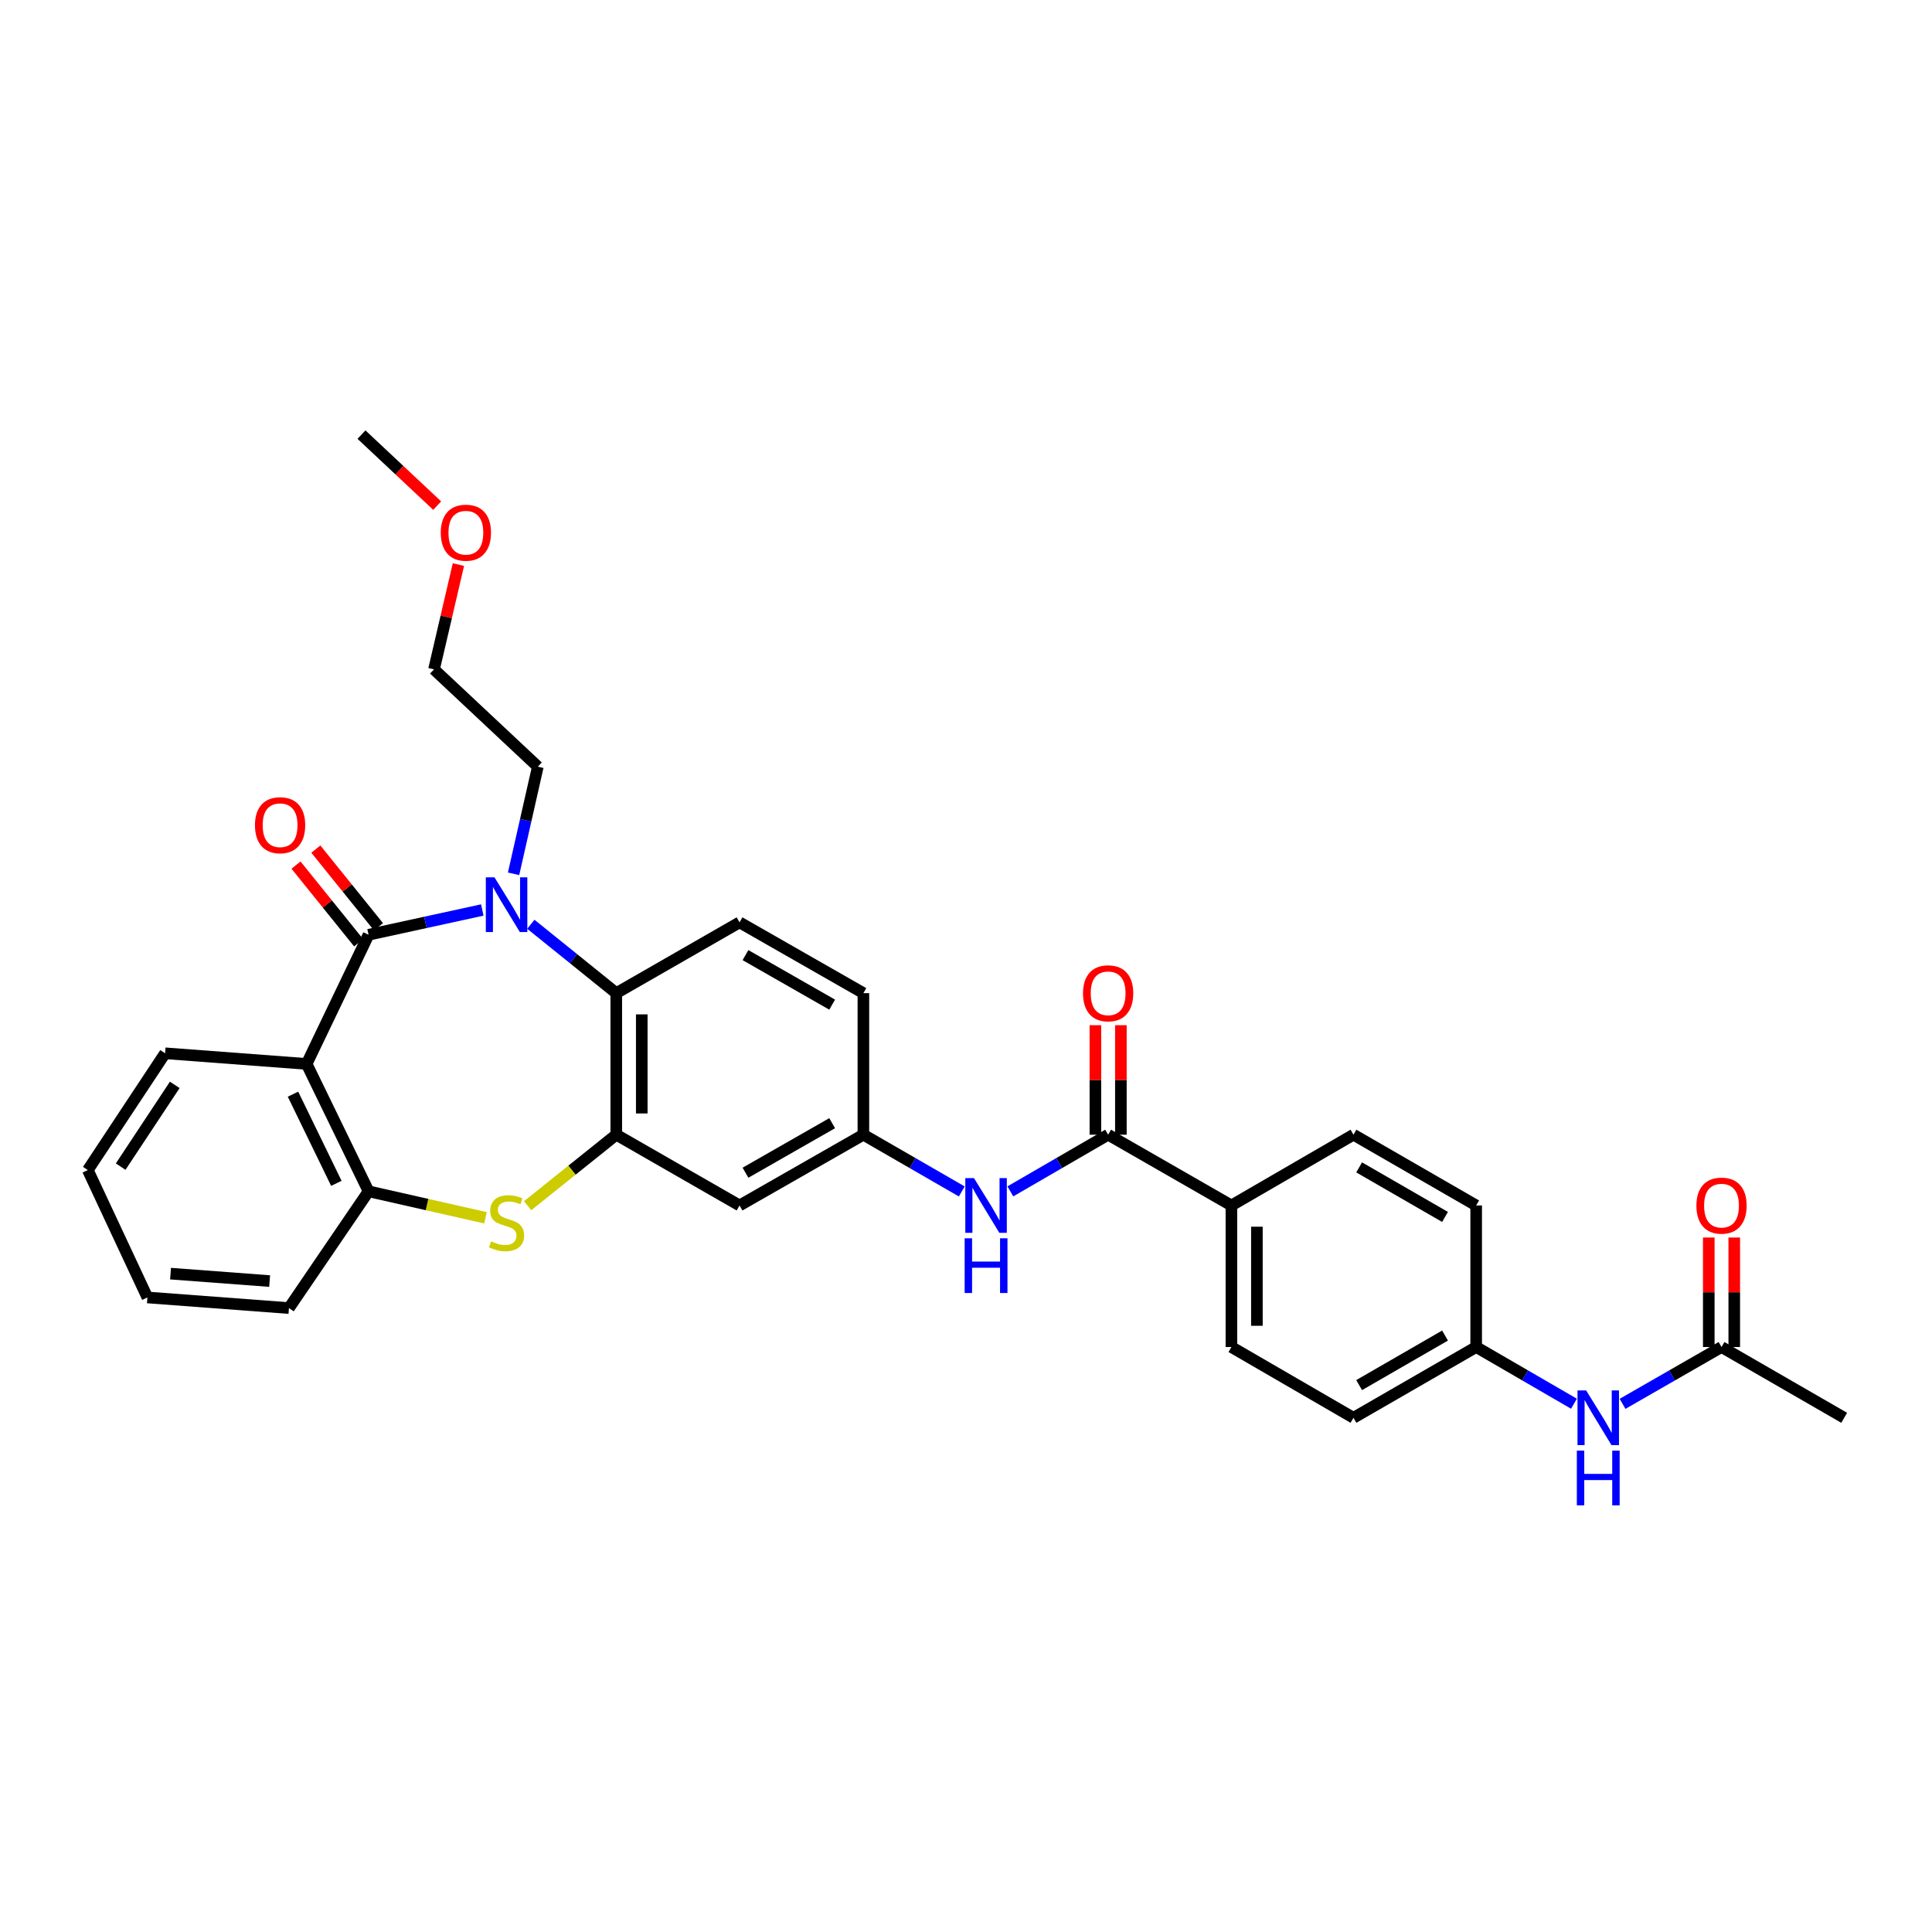 <?xml version='1.0' encoding='iso-8859-1'?>
<svg version='1.1' baseProfile='full'
              xmlns='http://www.w3.org/2000/svg'
                      xmlns:rdkit='http://www.rdkit.org/xml'
                      xmlns:xlink='http://www.w3.org/1999/xlink'
                  xml:space='preserve'
width='1000px' height='1000px' viewBox='0 0 1000 1000'>
<!-- END OF HEADER -->
<rect style='opacity:1.0;fill:#FFFFFF;stroke:none' width='1000' height='1000' x='0' y='0'> </rect>
<path class='bond-0' d='M 190.767,483.838 L 220.201,477.424' style='fill:none;fill-rule:evenodd;stroke:#000000;stroke-width:6px;stroke-linecap:butt;stroke-linejoin:miter;stroke-opacity:1' />
<path class='bond-0' d='M 220.201,477.424 L 249.635,471.01' style='fill:none;fill-rule:evenodd;stroke:#0000FF;stroke-width:6px;stroke-linecap:butt;stroke-linejoin:miter;stroke-opacity:1' />
<path class='bond-1' d='M 190.767,483.838 L 158.71,550.686' style='fill:none;fill-rule:evenodd;stroke:#000000;stroke-width:6px;stroke-linecap:butt;stroke-linejoin:miter;stroke-opacity:1' />
<path class='bond-10' d='M 195.902,479.697 L 179.692,459.593' style='fill:none;fill-rule:evenodd;stroke:#000000;stroke-width:6px;stroke-linecap:butt;stroke-linejoin:miter;stroke-opacity:1' />
<path class='bond-10' d='M 179.692,459.593 L 163.482,439.489' style='fill:none;fill-rule:evenodd;stroke:#FF0000;stroke-width:6px;stroke-linecap:butt;stroke-linejoin:miter;stroke-opacity:1' />
<path class='bond-10' d='M 185.632,487.978 L 169.422,467.874' style='fill:none;fill-rule:evenodd;stroke:#000000;stroke-width:6px;stroke-linecap:butt;stroke-linejoin:miter;stroke-opacity:1' />
<path class='bond-10' d='M 169.422,467.874 L 153.212,447.769' style='fill:none;fill-rule:evenodd;stroke:#FF0000;stroke-width:6px;stroke-linecap:butt;stroke-linejoin:miter;stroke-opacity:1' />
<path class='bond-4' d='M 274.766,478.4 L 296.873,496.224' style='fill:none;fill-rule:evenodd;stroke:#0000FF;stroke-width:6px;stroke-linecap:butt;stroke-linejoin:miter;stroke-opacity:1' />
<path class='bond-4' d='M 296.873,496.224 L 318.981,514.048' style='fill:none;fill-rule:evenodd;stroke:#000000;stroke-width:6px;stroke-linecap:butt;stroke-linejoin:miter;stroke-opacity:1' />
<path class='bond-20' d='M 265.824,452.28 L 272.101,424.557' style='fill:none;fill-rule:evenodd;stroke:#0000FF;stroke-width:6px;stroke-linecap:butt;stroke-linejoin:miter;stroke-opacity:1' />
<path class='bond-20' d='M 272.101,424.557 L 278.378,396.835' style='fill:none;fill-rule:evenodd;stroke:#000000;stroke-width:6px;stroke-linecap:butt;stroke-linejoin:miter;stroke-opacity:1' />
<path class='bond-5' d='M 158.71,550.686 L 190.767,616.617' style='fill:none;fill-rule:evenodd;stroke:#000000;stroke-width:6px;stroke-linecap:butt;stroke-linejoin:miter;stroke-opacity:1' />
<path class='bond-5' d='M 151.654,566.344 L 174.094,612.496' style='fill:none;fill-rule:evenodd;stroke:#000000;stroke-width:6px;stroke-linecap:butt;stroke-linejoin:miter;stroke-opacity:1' />
<path class='bond-22' d='M 158.71,550.686 L 85.456,545.182' style='fill:none;fill-rule:evenodd;stroke:#000000;stroke-width:6px;stroke-linecap:butt;stroke-linejoin:miter;stroke-opacity:1' />
<path class='bond-2' d='M 318.981,587.316 L 318.981,514.048' style='fill:none;fill-rule:evenodd;stroke:#000000;stroke-width:6px;stroke-linecap:butt;stroke-linejoin:miter;stroke-opacity:1' />
<path class='bond-2' d='M 332.173,576.326 L 332.173,525.038' style='fill:none;fill-rule:evenodd;stroke:#000000;stroke-width:6px;stroke-linecap:butt;stroke-linejoin:miter;stroke-opacity:1' />
<path class='bond-8' d='M 318.981,587.316 L 382.787,623.946' style='fill:none;fill-rule:evenodd;stroke:#000000;stroke-width:6px;stroke-linecap:butt;stroke-linejoin:miter;stroke-opacity:1' />
<path class='bond-32' d='M 318.981,587.316 L 296.041,605.693' style='fill:none;fill-rule:evenodd;stroke:#000000;stroke-width:6px;stroke-linecap:butt;stroke-linejoin:miter;stroke-opacity:1' />
<path class='bond-32' d='M 296.041,605.693 L 273.102,624.069' style='fill:none;fill-rule:evenodd;stroke:#CCCC00;stroke-width:6px;stroke-linecap:butt;stroke-linejoin:miter;stroke-opacity:1' />
<path class='bond-3' d='M 251.292,630.328 L 221.029,623.473' style='fill:none;fill-rule:evenodd;stroke:#CCCC00;stroke-width:6px;stroke-linecap:butt;stroke-linejoin:miter;stroke-opacity:1' />
<path class='bond-3' d='M 221.029,623.473 L 190.767,616.617' style='fill:none;fill-rule:evenodd;stroke:#000000;stroke-width:6px;stroke-linecap:butt;stroke-linejoin:miter;stroke-opacity:1' />
<path class='bond-9' d='M 318.981,514.048 L 382.787,477.417' style='fill:none;fill-rule:evenodd;stroke:#000000;stroke-width:6px;stroke-linecap:butt;stroke-linejoin:miter;stroke-opacity:1' />
<path class='bond-25' d='M 190.767,616.617 L 149.563,677.06' style='fill:none;fill-rule:evenodd;stroke:#000000;stroke-width:6px;stroke-linecap:butt;stroke-linejoin:miter;stroke-opacity:1' />
<path class='bond-6' d='M 573.569,587.316 L 548.26,601.989' style='fill:none;fill-rule:evenodd;stroke:#000000;stroke-width:6px;stroke-linecap:butt;stroke-linejoin:miter;stroke-opacity:1' />
<path class='bond-6' d='M 548.26,601.989 L 522.951,616.661' style='fill:none;fill-rule:evenodd;stroke:#0000FF;stroke-width:6px;stroke-linecap:butt;stroke-linejoin:miter;stroke-opacity:1' />
<path class='bond-11' d='M 573.569,587.316 L 637.375,623.946' style='fill:none;fill-rule:evenodd;stroke:#000000;stroke-width:6px;stroke-linecap:butt;stroke-linejoin:miter;stroke-opacity:1' />
<path class='bond-15' d='M 580.165,587.316 L 580.165,558.978' style='fill:none;fill-rule:evenodd;stroke:#000000;stroke-width:6px;stroke-linecap:butt;stroke-linejoin:miter;stroke-opacity:1' />
<path class='bond-15' d='M 580.165,558.978 L 580.165,530.64' style='fill:none;fill-rule:evenodd;stroke:#FF0000;stroke-width:6px;stroke-linecap:butt;stroke-linejoin:miter;stroke-opacity:1' />
<path class='bond-15' d='M 566.973,587.316 L 566.973,558.978' style='fill:none;fill-rule:evenodd;stroke:#000000;stroke-width:6px;stroke-linecap:butt;stroke-linejoin:miter;stroke-opacity:1' />
<path class='bond-15' d='M 566.973,558.978 L 566.973,530.64' style='fill:none;fill-rule:evenodd;stroke:#FF0000;stroke-width:6px;stroke-linecap:butt;stroke-linejoin:miter;stroke-opacity:1' />
<path class='bond-7' d='M 497.813,616.694 L 472.35,602.005' style='fill:none;fill-rule:evenodd;stroke:#0000FF;stroke-width:6px;stroke-linecap:butt;stroke-linejoin:miter;stroke-opacity:1' />
<path class='bond-7' d='M 472.35,602.005 L 446.887,587.316' style='fill:none;fill-rule:evenodd;stroke:#000000;stroke-width:6px;stroke-linecap:butt;stroke-linejoin:miter;stroke-opacity:1' />
<path class='bond-34' d='M 382.787,623.946 L 446.887,587.316' style='fill:none;fill-rule:evenodd;stroke:#000000;stroke-width:6px;stroke-linecap:butt;stroke-linejoin:miter;stroke-opacity:1' />
<path class='bond-34' d='M 385.857,606.998 L 430.726,581.357' style='fill:none;fill-rule:evenodd;stroke:#000000;stroke-width:6px;stroke-linecap:butt;stroke-linejoin:miter;stroke-opacity:1' />
<path class='bond-21' d='M 382.787,477.417 L 446.887,514.048' style='fill:none;fill-rule:evenodd;stroke:#000000;stroke-width:6px;stroke-linecap:butt;stroke-linejoin:miter;stroke-opacity:1' />
<path class='bond-21' d='M 385.857,494.366 L 430.726,520.007' style='fill:none;fill-rule:evenodd;stroke:#000000;stroke-width:6px;stroke-linecap:butt;stroke-linejoin:miter;stroke-opacity:1' />
<path class='bond-17' d='M 637.375,623.946 L 637.375,697.215' style='fill:none;fill-rule:evenodd;stroke:#000000;stroke-width:6px;stroke-linecap:butt;stroke-linejoin:miter;stroke-opacity:1' />
<path class='bond-17' d='M 650.567,634.937 L 650.567,686.224' style='fill:none;fill-rule:evenodd;stroke:#000000;stroke-width:6px;stroke-linecap:butt;stroke-linejoin:miter;stroke-opacity:1' />
<path class='bond-18' d='M 637.375,623.946 L 700.551,587.316' style='fill:none;fill-rule:evenodd;stroke:#000000;stroke-width:6px;stroke-linecap:butt;stroke-linejoin:miter;stroke-opacity:1' />
<path class='bond-12' d='M 891.054,697.215 L 865.441,711.922' style='fill:none;fill-rule:evenodd;stroke:#000000;stroke-width:6px;stroke-linecap:butt;stroke-linejoin:miter;stroke-opacity:1' />
<path class='bond-12' d='M 865.441,711.922 L 839.827,726.629' style='fill:none;fill-rule:evenodd;stroke:#0000FF;stroke-width:6px;stroke-linecap:butt;stroke-linejoin:miter;stroke-opacity:1' />
<path class='bond-16' d='M 897.65,697.215 L 897.65,668.876' style='fill:none;fill-rule:evenodd;stroke:#000000;stroke-width:6px;stroke-linecap:butt;stroke-linejoin:miter;stroke-opacity:1' />
<path class='bond-16' d='M 897.65,668.876 L 897.65,640.538' style='fill:none;fill-rule:evenodd;stroke:#FF0000;stroke-width:6px;stroke-linecap:butt;stroke-linejoin:miter;stroke-opacity:1' />
<path class='bond-16' d='M 884.458,697.215 L 884.458,668.876' style='fill:none;fill-rule:evenodd;stroke:#000000;stroke-width:6px;stroke-linecap:butt;stroke-linejoin:miter;stroke-opacity:1' />
<path class='bond-16' d='M 884.458,668.876 L 884.458,640.538' style='fill:none;fill-rule:evenodd;stroke:#FF0000;stroke-width:6px;stroke-linecap:butt;stroke-linejoin:miter;stroke-opacity:1' />
<path class='bond-27' d='M 891.054,697.215 L 954.545,733.852' style='fill:none;fill-rule:evenodd;stroke:#000000;stroke-width:6px;stroke-linecap:butt;stroke-linejoin:miter;stroke-opacity:1' />
<path class='bond-13' d='M 446.887,587.316 L 446.887,514.048' style='fill:none;fill-rule:evenodd;stroke:#000000;stroke-width:6px;stroke-linecap:butt;stroke-linejoin:miter;stroke-opacity:1' />
<path class='bond-14' d='M 814.682,726.566 L 789.373,711.89' style='fill:none;fill-rule:evenodd;stroke:#0000FF;stroke-width:6px;stroke-linecap:butt;stroke-linejoin:miter;stroke-opacity:1' />
<path class='bond-14' d='M 789.373,711.89 L 764.064,697.215' style='fill:none;fill-rule:evenodd;stroke:#000000;stroke-width:6px;stroke-linecap:butt;stroke-linejoin:miter;stroke-opacity:1' />
<path class='bond-24' d='M 637.375,697.215 L 700.551,733.852' style='fill:none;fill-rule:evenodd;stroke:#000000;stroke-width:6px;stroke-linecap:butt;stroke-linejoin:miter;stroke-opacity:1' />
<path class='bond-23' d='M 700.551,587.316 L 764.064,623.946' style='fill:none;fill-rule:evenodd;stroke:#000000;stroke-width:6px;stroke-linecap:butt;stroke-linejoin:miter;stroke-opacity:1' />
<path class='bond-23' d='M 703.487,604.238 L 747.947,629.88' style='fill:none;fill-rule:evenodd;stroke:#000000;stroke-width:6px;stroke-linecap:butt;stroke-linejoin:miter;stroke-opacity:1' />
<path class='bond-19' d='M 764.064,697.215 L 764.064,623.946' style='fill:none;fill-rule:evenodd;stroke:#000000;stroke-width:6px;stroke-linecap:butt;stroke-linejoin:miter;stroke-opacity:1' />
<path class='bond-35' d='M 764.064,697.215 L 700.551,733.852' style='fill:none;fill-rule:evenodd;stroke:#000000;stroke-width:6px;stroke-linecap:butt;stroke-linejoin:miter;stroke-opacity:1' />
<path class='bond-35' d='M 747.946,691.283 L 703.486,716.929' style='fill:none;fill-rule:evenodd;stroke:#000000;stroke-width:6px;stroke-linecap:butt;stroke-linejoin:miter;stroke-opacity:1' />
<path class='bond-28' d='M 278.378,396.835 L 224.642,346.463' style='fill:none;fill-rule:evenodd;stroke:#000000;stroke-width:6px;stroke-linecap:butt;stroke-linejoin:miter;stroke-opacity:1' />
<path class='bond-30' d='M 85.456,545.182 L 45.455,605.624' style='fill:none;fill-rule:evenodd;stroke:#000000;stroke-width:6px;stroke-linecap:butt;stroke-linejoin:miter;stroke-opacity:1' />
<path class='bond-30' d='M 90.457,561.529 L 62.456,603.838' style='fill:none;fill-rule:evenodd;stroke:#000000;stroke-width:6px;stroke-linecap:butt;stroke-linejoin:miter;stroke-opacity:1' />
<path class='bond-33' d='M 149.563,677.06 L 76.295,671.563' style='fill:none;fill-rule:evenodd;stroke:#000000;stroke-width:6px;stroke-linecap:butt;stroke-linejoin:miter;stroke-opacity:1' />
<path class='bond-33' d='M 139.56,663.08 L 88.272,659.232' style='fill:none;fill-rule:evenodd;stroke:#000000;stroke-width:6px;stroke-linecap:butt;stroke-linejoin:miter;stroke-opacity:1' />
<path class='bond-26' d='M 237.277,292.22 L 230.96,319.341' style='fill:none;fill-rule:evenodd;stroke:#FF0000;stroke-width:6px;stroke-linecap:butt;stroke-linejoin:miter;stroke-opacity:1' />
<path class='bond-26' d='M 230.96,319.341 L 224.642,346.463' style='fill:none;fill-rule:evenodd;stroke:#000000;stroke-width:6px;stroke-linecap:butt;stroke-linejoin:miter;stroke-opacity:1' />
<path class='bond-29' d='M 226.287,261.711 L 206.695,243.333' style='fill:none;fill-rule:evenodd;stroke:#FF0000;stroke-width:6px;stroke-linecap:butt;stroke-linejoin:miter;stroke-opacity:1' />
<path class='bond-29' d='M 206.695,243.333 L 187.102,224.955' style='fill:none;fill-rule:evenodd;stroke:#000000;stroke-width:6px;stroke-linecap:butt;stroke-linejoin:miter;stroke-opacity:1' />
<path class='bond-31' d='M 45.455,605.624 L 76.295,671.563' style='fill:none;fill-rule:evenodd;stroke:#000000;stroke-width:6px;stroke-linecap:butt;stroke-linejoin:miter;stroke-opacity:1' />
<path  class='atom-1' d='M 255.943 454.111
L 265.223 469.111
Q 266.143 470.591, 267.623 473.271
Q 269.103 475.951, 269.183 476.111
L 269.183 454.111
L 272.943 454.111
L 272.943 482.431
L 269.063 482.431
L 259.103 466.031
Q 257.943 464.111, 256.703 461.911
Q 255.503 459.711, 255.143 459.031
L 255.143 482.431
L 251.463 482.431
L 251.463 454.111
L 255.943 454.111
' fill='#0000FF'/>
<path  class='atom-4' d='M 254.203 642.52
Q 254.523 642.64, 255.843 643.2
Q 257.163 643.76, 258.603 644.12
Q 260.083 644.44, 261.523 644.44
Q 264.203 644.44, 265.763 643.16
Q 267.323 641.84, 267.323 639.56
Q 267.323 638, 266.523 637.04
Q 265.763 636.08, 264.563 635.56
Q 263.363 635.04, 261.363 634.44
Q 258.843 633.68, 257.323 632.96
Q 255.843 632.24, 254.763 630.72
Q 253.723 629.2, 253.723 626.64
Q 253.723 623.08, 256.123 620.88
Q 258.563 618.68, 263.363 618.68
Q 266.643 618.68, 270.363 620.24
L 269.443 623.32
Q 266.043 621.92, 263.483 621.92
Q 260.723 621.92, 259.203 623.08
Q 257.683 624.2, 257.723 626.16
Q 257.723 627.68, 258.483 628.6
Q 259.283 629.52, 260.403 630.04
Q 261.563 630.56, 263.483 631.16
Q 266.043 631.96, 267.563 632.76
Q 269.083 633.56, 270.163 635.2
Q 271.283 636.8, 271.283 639.56
Q 271.283 643.48, 268.643 645.6
Q 266.043 647.68, 261.683 647.68
Q 259.163 647.68, 257.243 647.12
Q 255.363 646.6, 253.123 645.68
L 254.203 642.52
' fill='#CCCC00'/>
<path  class='atom-8' d='M 504.125 609.786
L 513.405 624.786
Q 514.325 626.266, 515.805 628.946
Q 517.285 631.626, 517.365 631.786
L 517.365 609.786
L 521.125 609.786
L 521.125 638.106
L 517.245 638.106
L 507.285 621.706
Q 506.125 619.786, 504.885 617.586
Q 503.685 615.386, 503.325 614.706
L 503.325 638.106
L 499.645 638.106
L 499.645 609.786
L 504.125 609.786
' fill='#0000FF'/>
<path  class='atom-8' d='M 499.305 640.938
L 503.145 640.938
L 503.145 652.978
L 517.625 652.978
L 517.625 640.938
L 521.465 640.938
L 521.465 669.258
L 517.625 669.258
L 517.625 656.178
L 503.145 656.178
L 503.145 669.258
L 499.305 669.258
L 499.305 640.938
' fill='#0000FF'/>
<path  class='atom-11' d='M 131.975 427.125
Q 131.975 420.325, 135.335 416.525
Q 138.695 412.725, 144.975 412.725
Q 151.255 412.725, 154.615 416.525
Q 157.975 420.325, 157.975 427.125
Q 157.975 434.005, 154.575 437.925
Q 151.175 441.805, 144.975 441.805
Q 138.735 441.805, 135.335 437.925
Q 131.975 434.045, 131.975 427.125
M 144.975 438.605
Q 149.295 438.605, 151.615 435.725
Q 153.975 432.805, 153.975 427.125
Q 153.975 421.565, 151.615 418.765
Q 149.295 415.925, 144.975 415.925
Q 140.655 415.925, 138.295 418.725
Q 135.975 421.525, 135.975 427.125
Q 135.975 432.845, 138.295 435.725
Q 140.655 438.605, 144.975 438.605
' fill='#FF0000'/>
<path  class='atom-15' d='M 820.988 719.692
L 830.268 734.692
Q 831.188 736.172, 832.668 738.852
Q 834.148 741.532, 834.228 741.692
L 834.228 719.692
L 837.988 719.692
L 837.988 748.012
L 834.108 748.012
L 824.148 731.612
Q 822.988 729.692, 821.748 727.492
Q 820.548 725.292, 820.188 724.612
L 820.188 748.012
L 816.508 748.012
L 816.508 719.692
L 820.988 719.692
' fill='#0000FF'/>
<path  class='atom-15' d='M 816.168 750.844
L 820.008 750.844
L 820.008 762.884
L 834.488 762.884
L 834.488 750.844
L 838.328 750.844
L 838.328 779.164
L 834.488 779.164
L 834.488 766.084
L 820.008 766.084
L 820.008 779.164
L 816.168 779.164
L 816.168 750.844
' fill='#0000FF'/>
<path  class='atom-16' d='M 560.569 514.128
Q 560.569 507.328, 563.929 503.528
Q 567.289 499.728, 573.569 499.728
Q 579.849 499.728, 583.209 503.528
Q 586.569 507.328, 586.569 514.128
Q 586.569 521.008, 583.169 524.928
Q 579.769 528.808, 573.569 528.808
Q 567.329 528.808, 563.929 524.928
Q 560.569 521.048, 560.569 514.128
M 573.569 525.608
Q 577.889 525.608, 580.209 522.728
Q 582.569 519.808, 582.569 514.128
Q 582.569 508.568, 580.209 505.768
Q 577.889 502.928, 573.569 502.928
Q 569.249 502.928, 566.889 505.728
Q 564.569 508.528, 564.569 514.128
Q 564.569 519.848, 566.889 522.728
Q 569.249 525.608, 573.569 525.608
' fill='#FF0000'/>
<path  class='atom-17' d='M 878.054 624.026
Q 878.054 617.226, 881.414 613.426
Q 884.774 609.626, 891.054 609.626
Q 897.334 609.626, 900.694 613.426
Q 904.054 617.226, 904.054 624.026
Q 904.054 630.906, 900.654 634.826
Q 897.254 638.706, 891.054 638.706
Q 884.814 638.706, 881.414 634.826
Q 878.054 630.946, 878.054 624.026
M 891.054 635.506
Q 895.374 635.506, 897.694 632.626
Q 900.054 629.706, 900.054 624.026
Q 900.054 618.466, 897.694 615.666
Q 895.374 612.826, 891.054 612.826
Q 886.734 612.826, 884.374 615.626
Q 882.054 618.426, 882.054 624.026
Q 882.054 629.746, 884.374 632.626
Q 886.734 635.506, 891.054 635.506
' fill='#FF0000'/>
<path  class='atom-27' d='M 228.139 275.722
Q 228.139 268.922, 231.499 265.122
Q 234.859 261.322, 241.139 261.322
Q 247.419 261.322, 250.779 265.122
Q 254.139 268.922, 254.139 275.722
Q 254.139 282.602, 250.739 286.522
Q 247.339 290.402, 241.139 290.402
Q 234.899 290.402, 231.499 286.522
Q 228.139 282.642, 228.139 275.722
M 241.139 287.202
Q 245.459 287.202, 247.779 284.322
Q 250.139 281.402, 250.139 275.722
Q 250.139 270.162, 247.779 267.362
Q 245.459 264.522, 241.139 264.522
Q 236.819 264.522, 234.459 267.322
Q 232.139 270.122, 232.139 275.722
Q 232.139 281.442, 234.459 284.322
Q 236.819 287.202, 241.139 287.202
' fill='#FF0000'/>
</svg>
